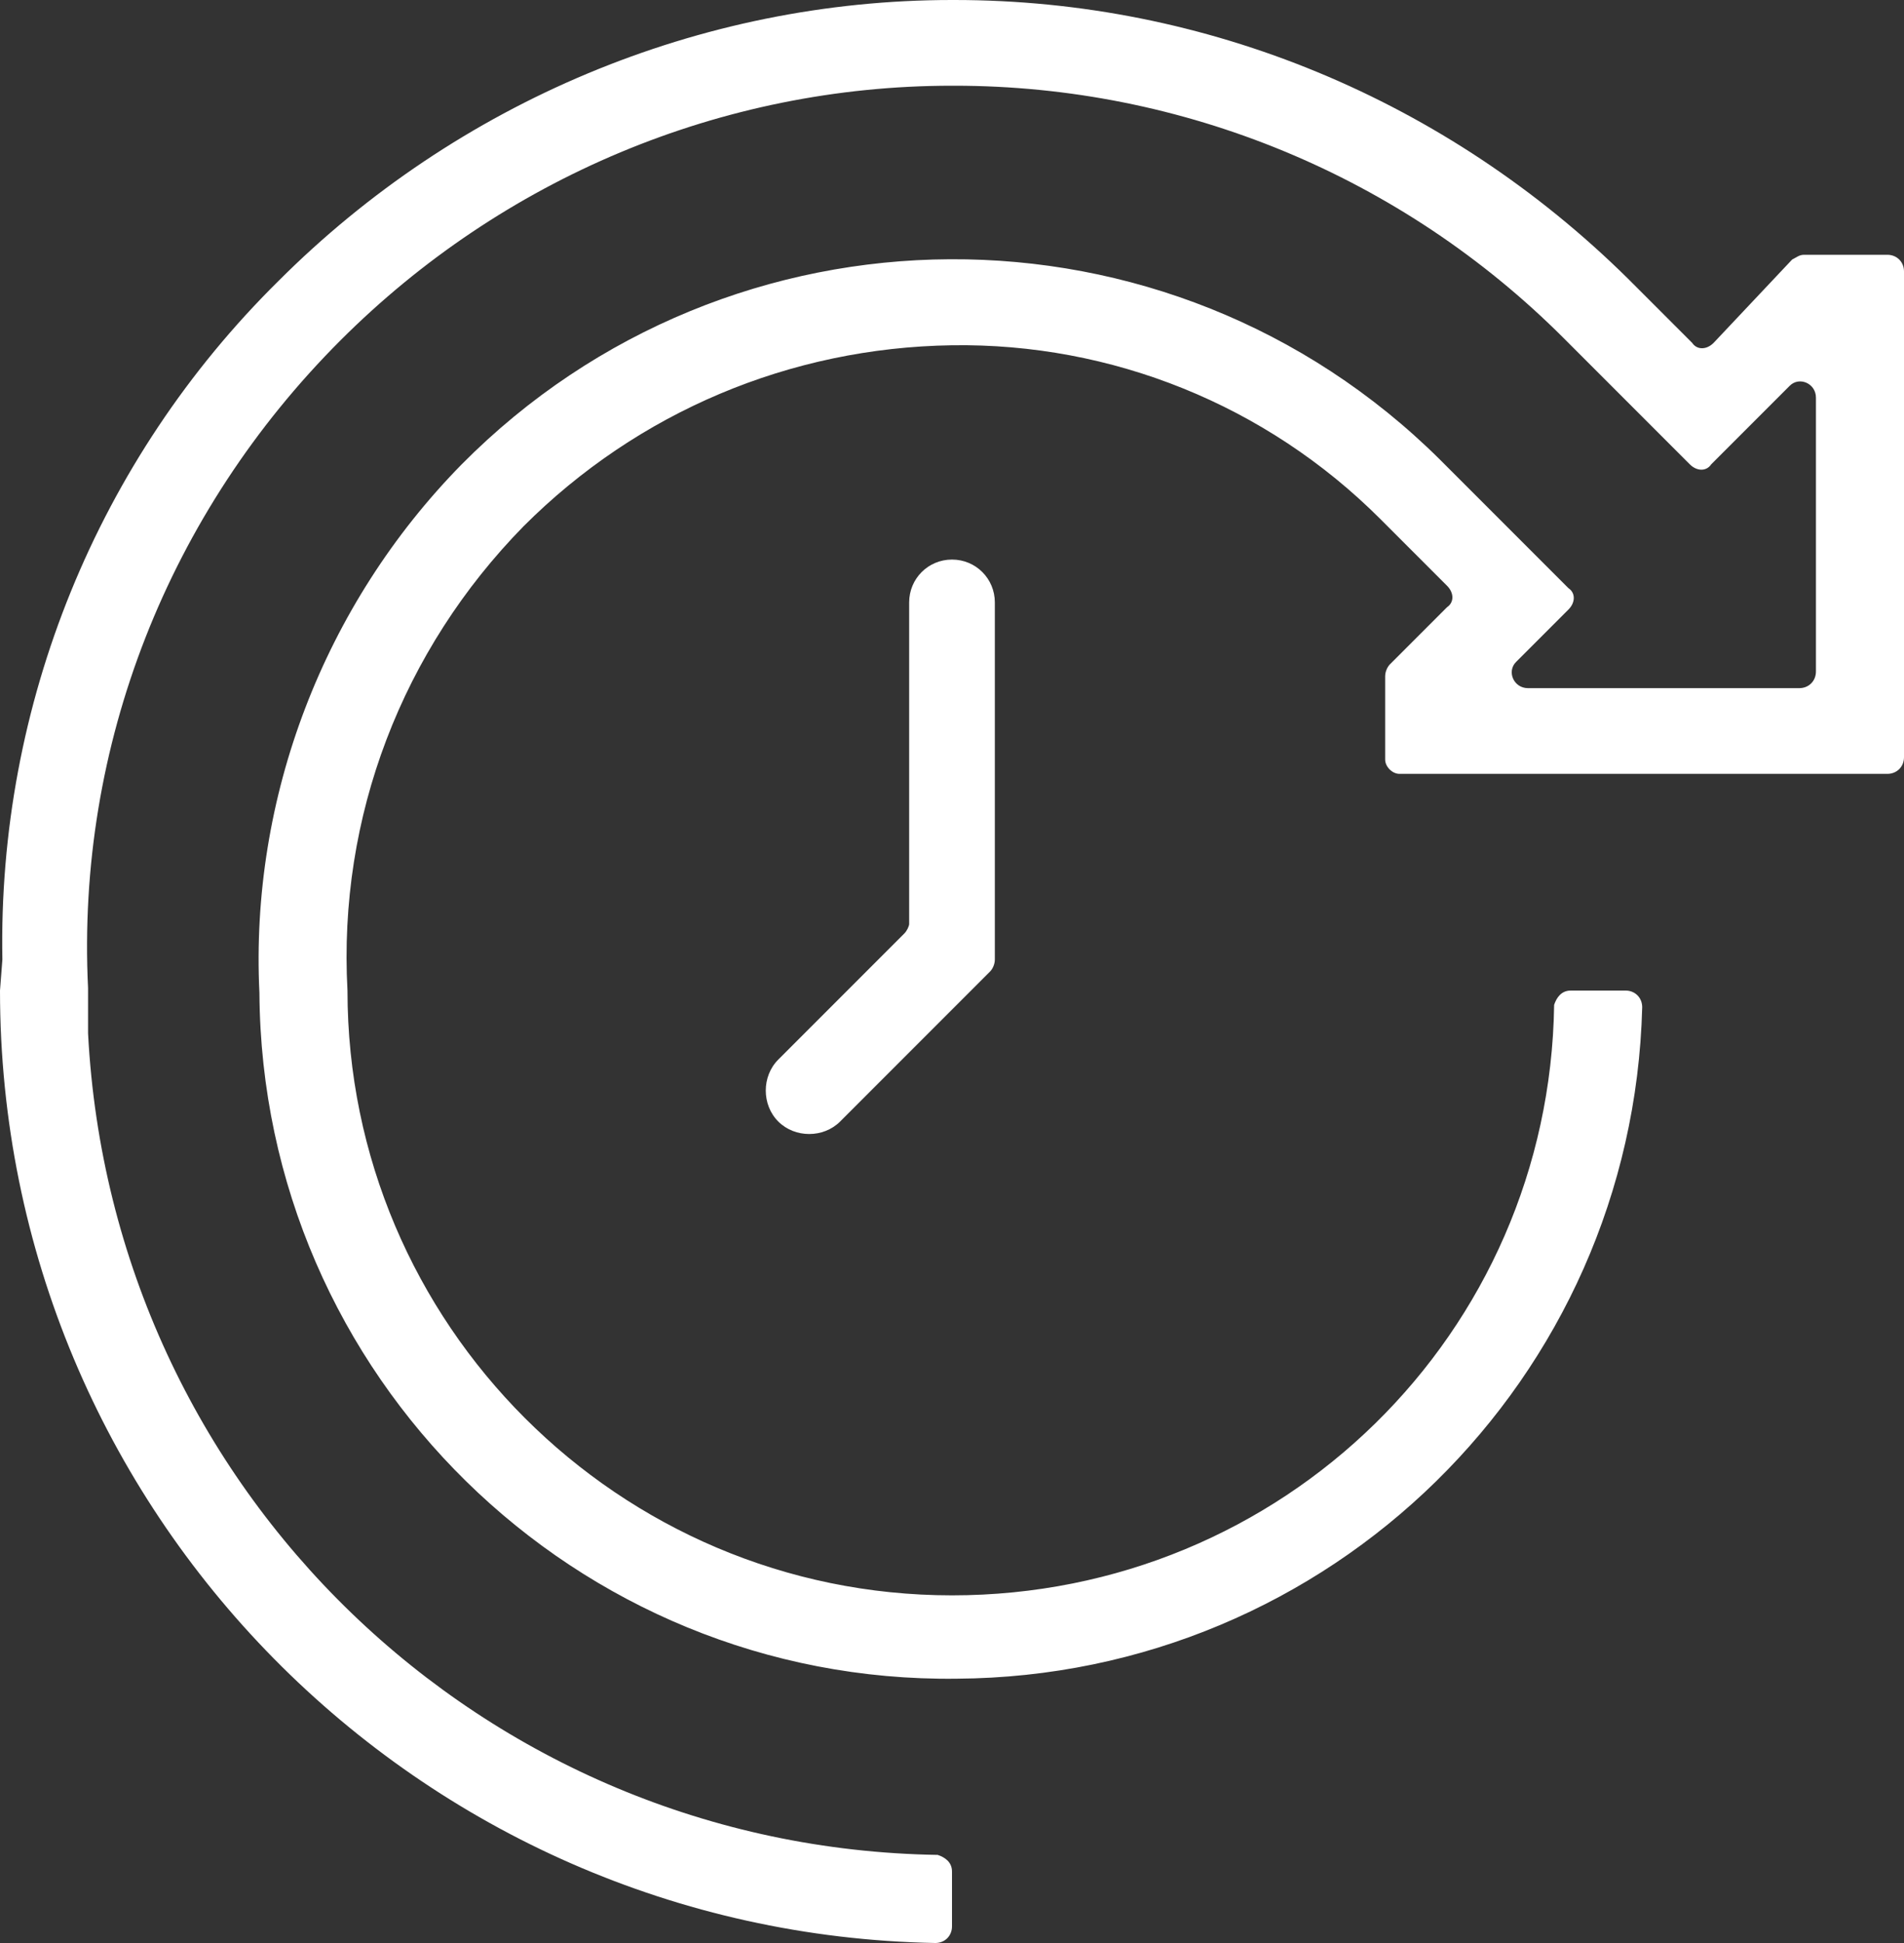 <?xml version="1.0" encoding="UTF-8"?> <svg xmlns="http://www.w3.org/2000/svg" xml:space="preserve" viewBox="0 0 80 81.6" fill="#FFF"><rect x="0" y="0" width="80" height="81.6" fill="#333333" stroke="none"/> <path d="m38 39.2-5.3 5.3c-.7.7-.7 1.9 0 2.6.7.7 1.9.7 2.6 0l6.3-6.3c.1-.1.2-.3.2-.5v-15c0-1-.8-1.8-1.8-1.8s-1.8.8-1.8 1.8v13.5c0 .1-.1.3-.2.4z"></path> <path d="M58.8 32.5h20.5c.4 0 .7-.3.7-.7V11.4c0-.4-.3-.7-.7-.7h-3.5c-.2 0-.3.1-.5.2L72 14.4c-.3.3-.7.3-.9 0l-2.7-2.7C60.8 4.2 50.7 0 40.1 0H40C29.4 0 19.2 4.3 11.7 11.8 4.1 19.3-.1 29.6.1 40.3L0 41.6c0 21.9 17.6 39.6 39.3 40 .4 0 .7-.3.7-.7v-2.3c0-.4-.3-.6-.6-.7-19.1-.3-34.7-15.3-35.7-34.5v-1.9c-.5-10.2 3.4-20 10.6-27.2C21.1 7.5 30.3 3.6 40 3.6h.1c9.6 0 18.8 3.8 25.6 10.6l5.3 5.3c.3.3.7.3.9 0l3.3-3.3c.4-.4 1.1-.1 1.1.5v11.5c0 .4-.3.7-.7.7H64.2c-.6 0-.9-.7-.5-1.1l2.2-2.2c.3-.3.3-.7 0-.9l-5.4-5.4C49.1 8 30.7 8.1 19.4 19.5c-5.8 5.9-8.9 14-8.5 22.2.1 16.1 13.3 29 29.3 28.8 15.7-.1 28.4-12.6 28.8-28.2 0-.4-.3-.7-.7-.7H66c-.4 0-.6.3-.7.6C65.1 56 53.9 67 40 67c-14 0-25.4-11.4-25.4-25.4-.4-7.3 2.3-14.3 7.4-19.5 4.8-4.8 11.2-7.5 18-7.6 6.7-.1 13.2 2.5 18 7.3l2.8 2.8c.3.3.3.7 0 .9l-2.4 2.4c-.1.1-.2.3-.2.5v3.5c0 .3.3.6.6.6z"></path> </svg> 